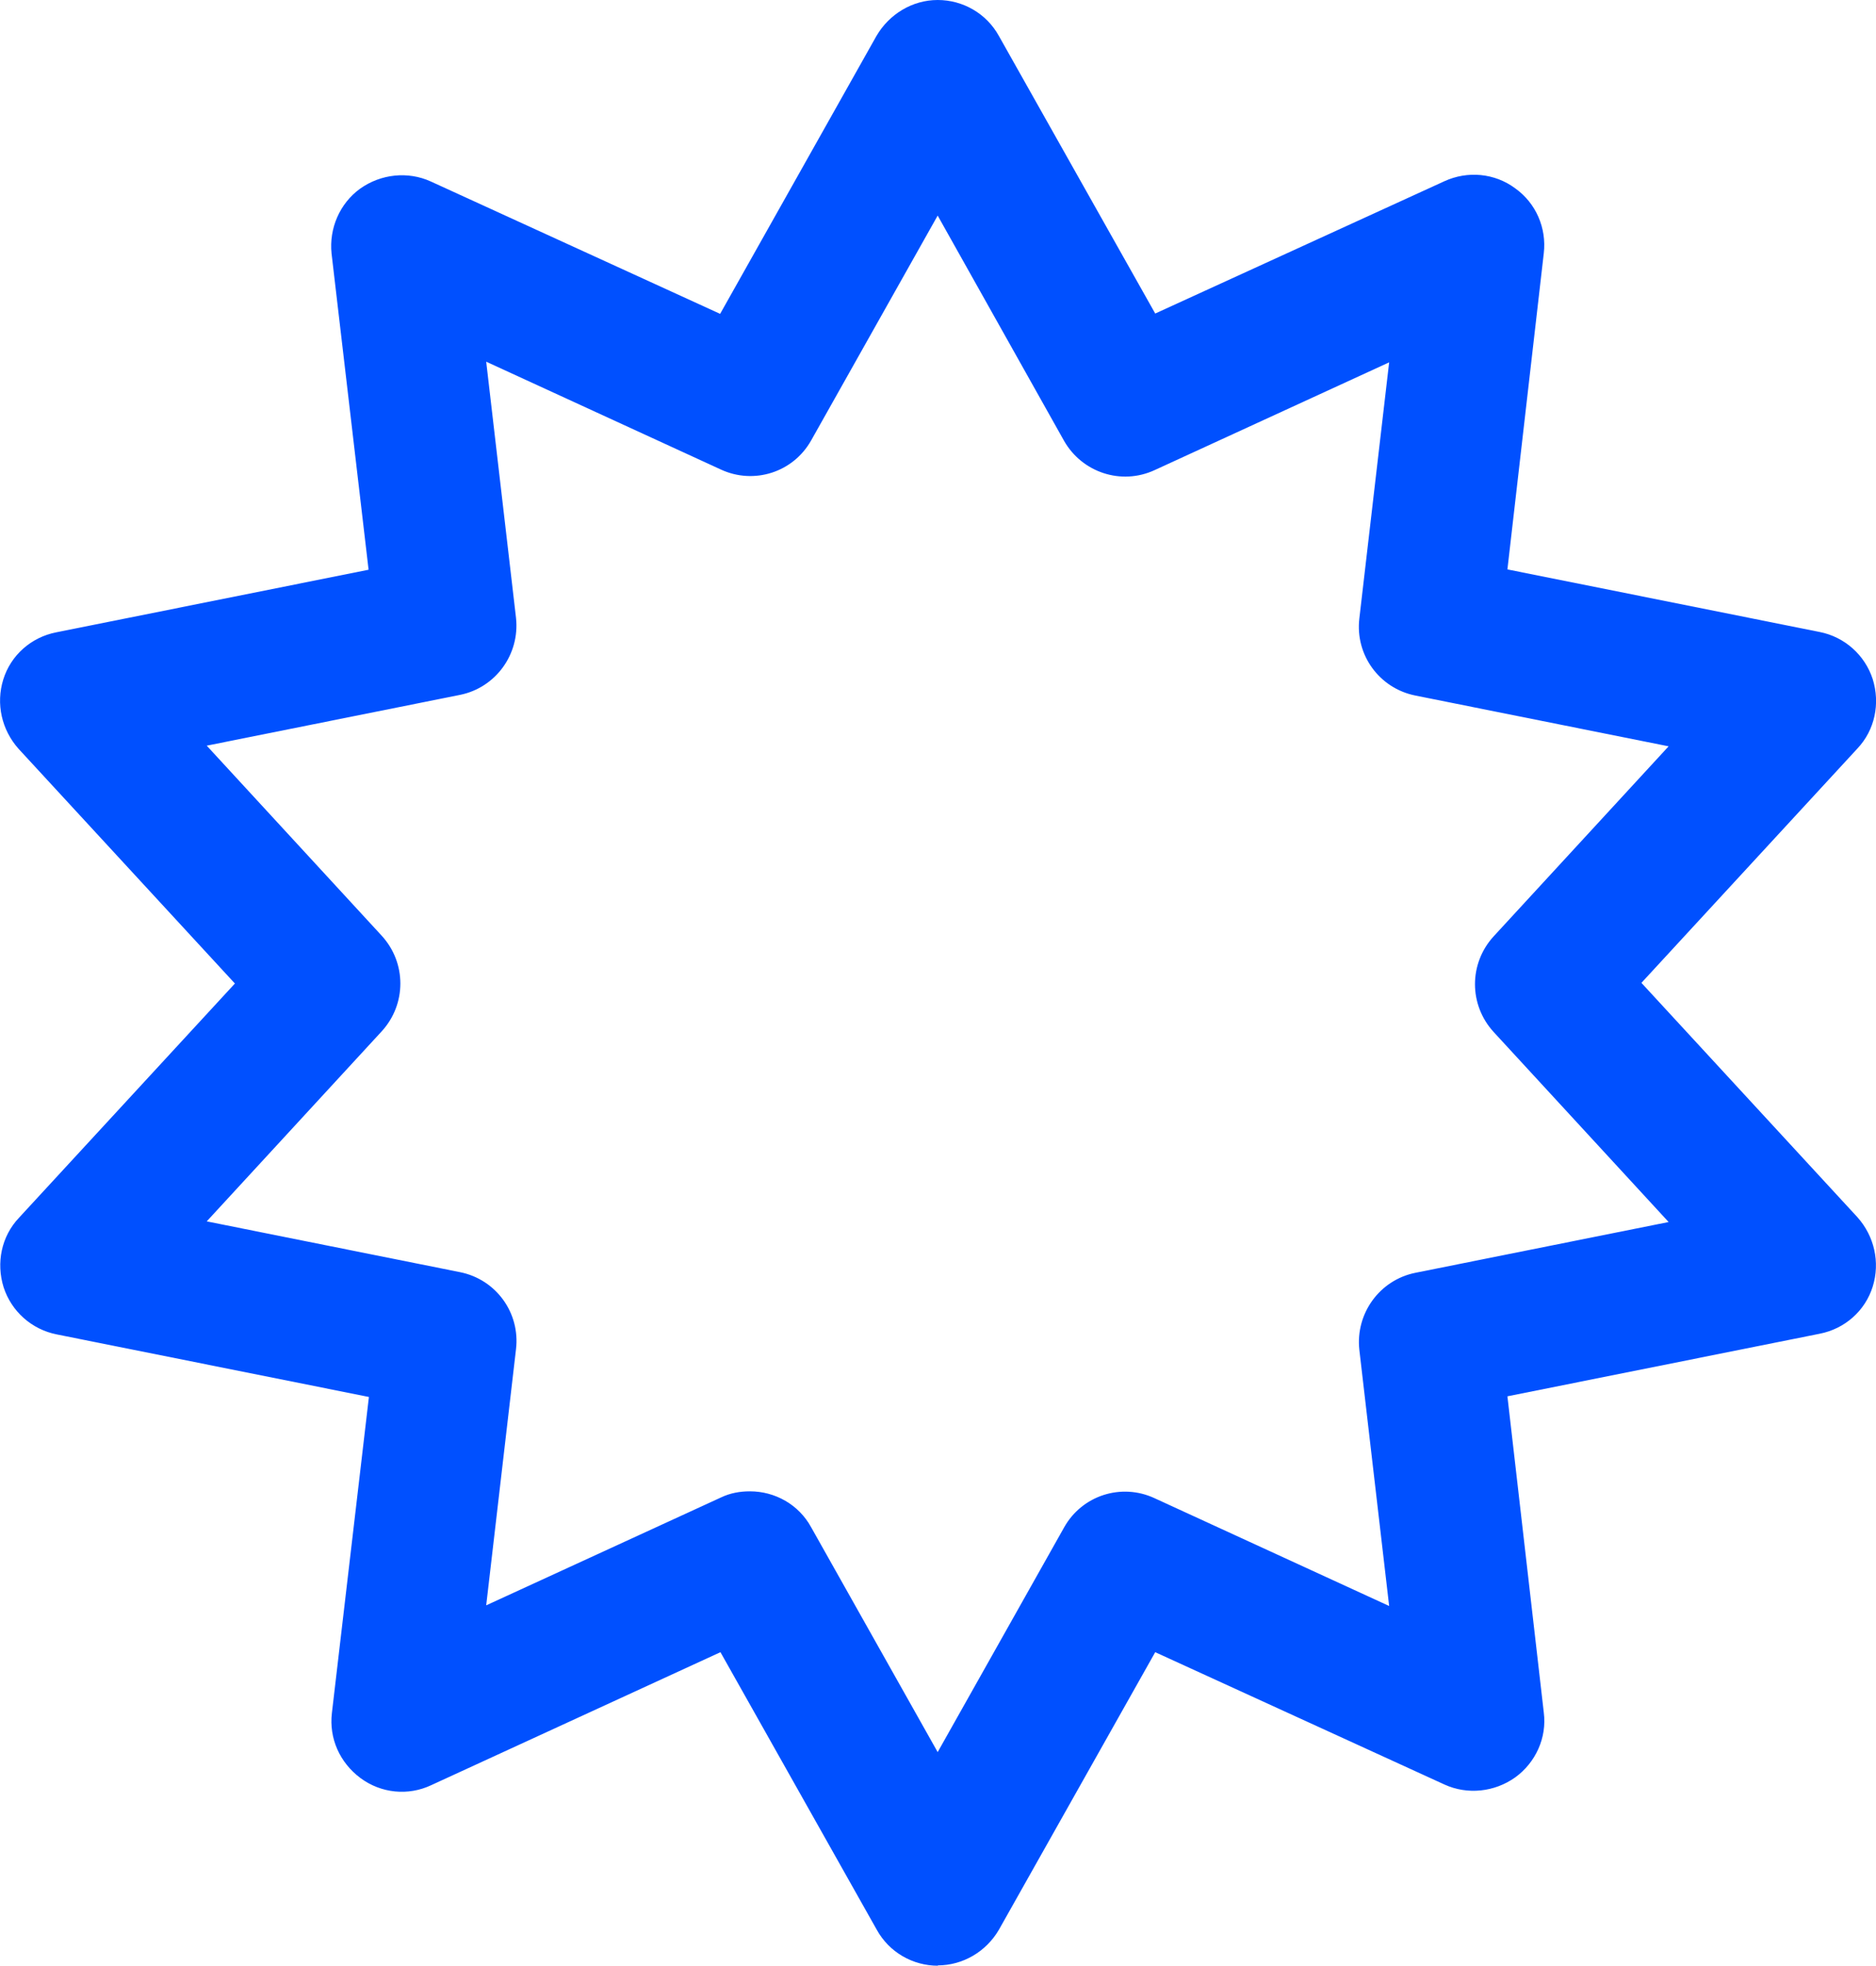 <?xml version="1.0" encoding="UTF-8"?>
<svg id="Layer_1" xmlns="http://www.w3.org/2000/svg" version="1.1" viewBox="0 0 57.26 60">
  <!-- Generator: Adobe Illustrator 29.8.2, SVG Export Plug-In . SVG Version: 2.1.1 Build 3)  -->
  <defs>
    <style>
      .st0 {
        fill: #0050ff;
      }
    </style>
  </defs>
  <g id="Page-1">
    <g id="black-v2-bf23-ao2-icon">
      <g id="Star-_2Secondary">
        <path id="Shape" class="st0" d="M28.63,60c-.77,0-1.49-.41-1.87-1.1l-4.77-8.47-8.83,4.06c-.7.33-1.53.25-2.16-.22s-.96-1.21-.87-1.98l1.13-9.65-9.53-1.91c-.76-.15-1.38-.7-1.62-1.44-.23-.74-.07-1.55.47-2.12l6.59-7.15L.57,22.86c-.52-.58-.7-1.38-.47-2.12s.85-1.29,1.62-1.44l9.53-1.91-1.13-9.65c-.08-.77.25-1.53.87-1.98.63-.45,1.46-.54,2.16-.22l8.83,4.04L26.75,1.1c.39-.67,1.1-1.1,1.87-1.1s1.49.41,1.87,1.1l4.77,8.47,8.83-4.04c.7-.32,1.53-.25,2.16.22.63.45.96,1.21.87,1.98l-1.11,9.65,9.53,1.91c.76.15,1.38.7,1.62,1.44.23.74.07,1.55-.47,2.12l-6.59,7.15,6.59,7.15c.52.58.7,1.38.47,2.12-.23.74-.85,1.29-1.62,1.44l-9.53,1.91,1.11,9.65c.1.77-.25,1.53-.87,1.98-.63.45-1.46.54-2.16.22l-8.83-4.04-4.77,8.47c-.39.67-1.1,1.09-1.87,1.09h0ZM22.89,45.52c.76,0,1.49.4,1.87,1.1l3.86,6.86,3.86-6.86c.55-.98,1.75-1.36,2.76-.89l7.16,3.29-.91-7.82c-.12-1.11.62-2.13,1.71-2.35l7.73-1.55-5.34-5.8c-.76-.83-.76-2.09,0-2.92l5.34-5.8-7.73-1.55c-1.1-.22-1.84-1.24-1.71-2.35l.91-7.82-7.16,3.29c-1.02.47-2.21.07-2.76-.89l-3.86-6.88-3.86,6.86c-.55.98-1.75,1.36-2.76.89l-7.16-3.29.91,7.82c.12,1.11-.62,2.13-1.71,2.35l-7.73,1.55,5.34,5.8c.76.83.76,2.09,0,2.92l-5.34,5.8,7.73,1.55c1.1.22,1.84,1.24,1.71,2.35l-.91,7.82,7.16-3.29c.29-.14.59-.19.89-.19Z"/>
      </g>
    </g>
  </g>
</svg>